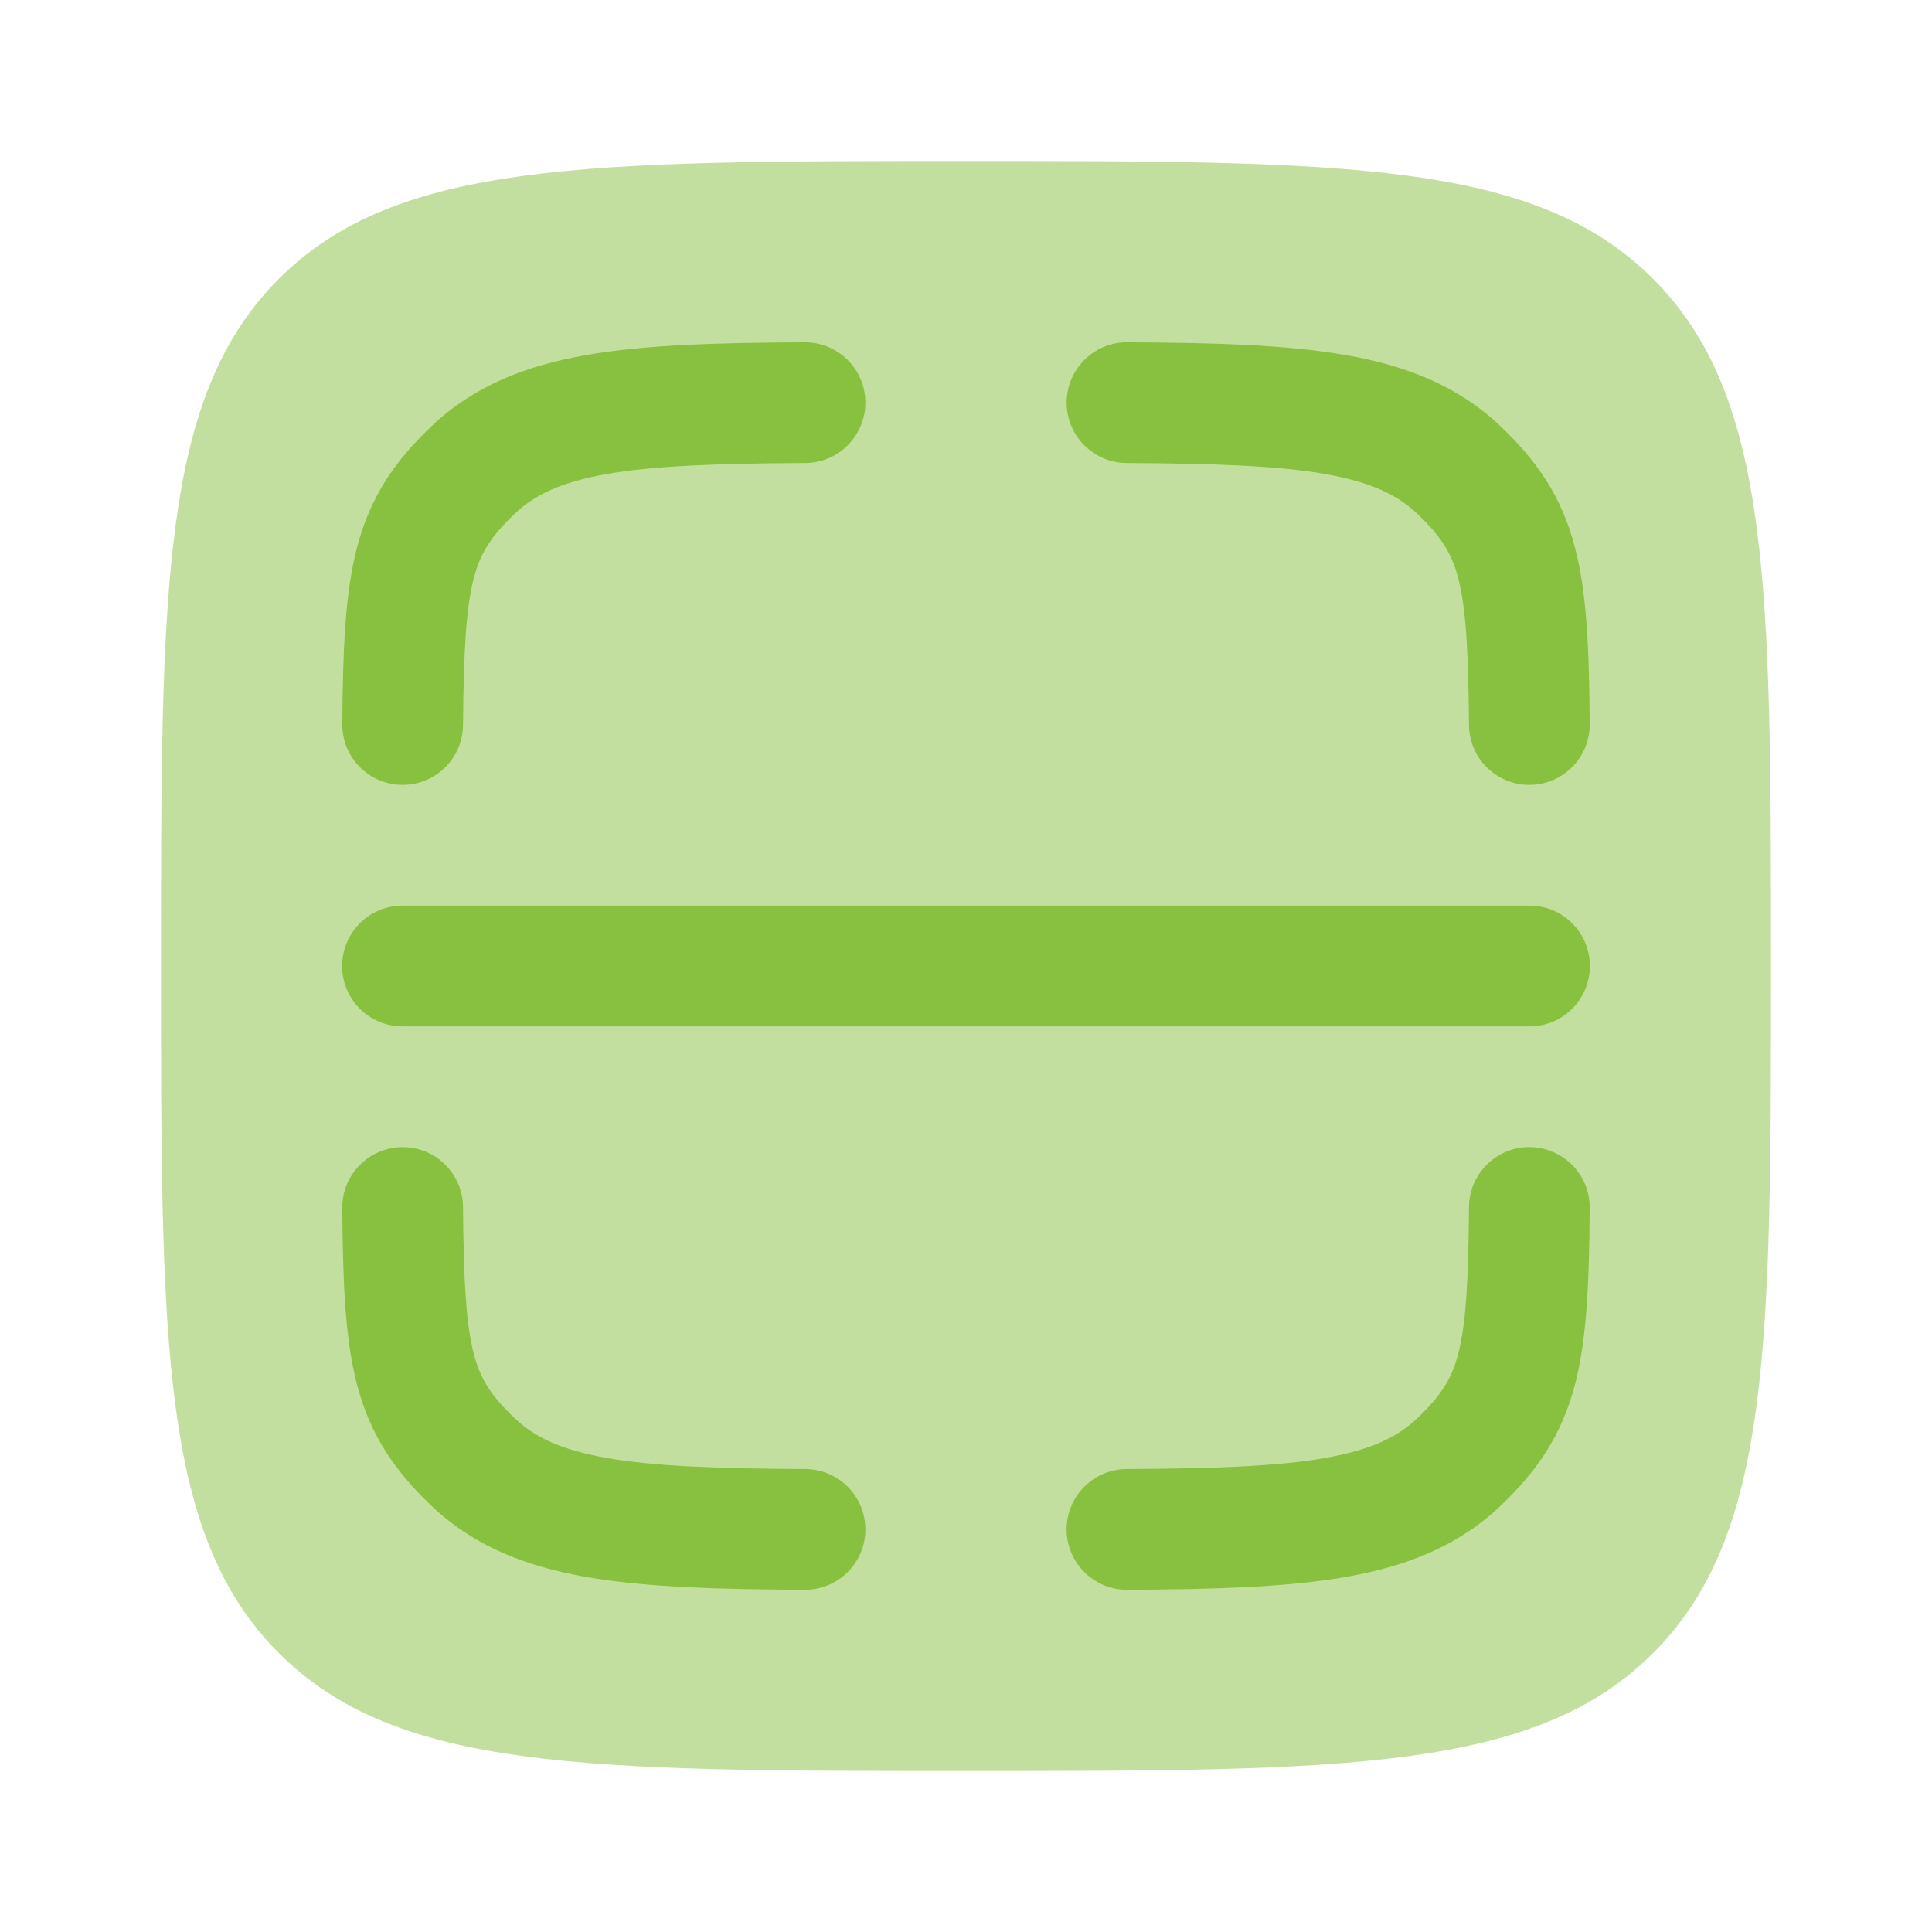 <!DOCTYPE svg PUBLIC "-//W3C//DTD SVG 1.1//EN" "http://www.w3.org/Graphics/SVG/1.1/DTD/svg11.dtd">
<!-- Uploaded to: SVG Repo, www.svgrepo.com, Transformed by: SVG Repo Mixer Tools -->
<svg width="800px" height="800px" viewBox="0 0 24 24" fill="none" xmlns="http://www.w3.org/2000/svg">
<g id="SVGRepo_bgCarrier" stroke-width="0"/>
<g id="SVGRepo_tracerCarrier" stroke-linecap="round" stroke-linejoin="round"/>
<g id="SVGRepo_iconCarrier"> <path opacity="0.5" d="M3.464 3.464C2 4.929 2 7.286 2 12C2 16.714 2 19.071 3.464 20.535C4.929 22 7.286 22 12 22C16.714 22 19.071 22 20.535 20.535C22 19.071 22 16.714 22 12C22 7.286 22 4.929 20.535 3.464C19.071 2 16.714 2 12 2C7.286 2 4.929 2 3.464 3.464Z" fill="#88c140"/> <path d="M10.004 5.752C10.418 5.75 10.752 5.412 10.75 4.998C10.748 4.584 10.41 4.25 9.996 4.252C8.914 4.258 8.016 4.282 7.283 4.411C6.531 4.542 5.888 4.793 5.361 5.294C4.906 5.727 4.602 6.166 4.436 6.797C4.286 7.369 4.259 8.072 4.252 8.995C4.249 9.409 4.582 9.747 4.997 9.75C5.411 9.753 5.749 9.42 5.752 9.006C5.76 8.057 5.792 7.54 5.887 7.178C5.967 6.875 6.093 6.669 6.396 6.38C6.638 6.15 6.968 5.988 7.541 5.888C8.133 5.785 8.911 5.758 10.004 5.752Z" fill="#88c140"/> <path d="M14.004 4.252C13.59 4.25 13.252 4.584 13.25 4.998C13.248 5.412 13.582 5.75 13.996 5.752C15.089 5.758 15.867 5.785 16.459 5.888C17.032 5.988 17.362 6.15 17.604 6.38C17.907 6.669 18.034 6.875 18.113 7.178C18.208 7.54 18.241 8.057 18.248 9.006C18.251 9.42 18.589 9.753 19.003 9.75C19.418 9.747 19.751 9.409 19.748 8.995C19.741 8.072 19.714 7.369 19.564 6.797C19.398 6.166 19.094 5.727 18.639 5.294C18.112 4.793 17.469 4.542 16.717 4.411C15.984 4.282 15.086 4.258 14.004 4.252Z" fill="#88c140"/> <path d="M5 11.25C4.586 11.25 4.25 11.586 4.25 12C4.25 12.415 4.586 12.75 5 12.75H19C19.414 12.75 19.75 12.415 19.75 12C19.75 11.586 19.414 11.25 19 11.25H5Z" fill="#88c140"/> <path d="M5.752 14.995C5.749 14.58 5.411 14.247 4.997 14.25C4.582 14.254 4.249 14.592 4.252 15.006C4.259 15.929 4.286 16.632 4.436 17.204C4.602 17.834 4.906 18.273 5.361 18.707C5.888 19.208 6.531 19.458 7.283 19.59C8.016 19.718 8.914 19.743 9.996 19.749C10.41 19.751 10.748 19.417 10.75 19.003C10.752 18.588 10.418 18.251 10.004 18.249C8.911 18.243 8.133 18.216 7.541 18.112C6.968 18.012 6.638 17.851 6.396 17.62C6.093 17.332 5.967 17.125 5.887 16.823C5.792 16.461 5.76 15.943 5.752 14.995Z" fill="#88c140"/> <path d="M19.748 15.006C19.751 14.592 19.418 14.254 19.003 14.25C18.589 14.247 18.251 14.58 18.248 14.995C18.241 15.943 18.208 16.461 18.113 16.823C18.034 17.125 17.907 17.332 17.604 17.62C17.362 17.851 17.032 18.012 16.459 18.112C15.867 18.216 15.089 18.243 13.996 18.249C13.582 18.251 13.248 18.588 13.25 19.003C13.252 19.417 13.59 19.751 14.004 19.749C15.086 19.743 15.984 19.718 16.717 19.59C17.469 19.458 18.112 19.208 18.639 18.707C19.094 18.273 19.398 17.834 19.564 17.204C19.714 16.632 19.741 15.929 19.748 15.006Z" fill="#88c140"/> </g>
</svg>